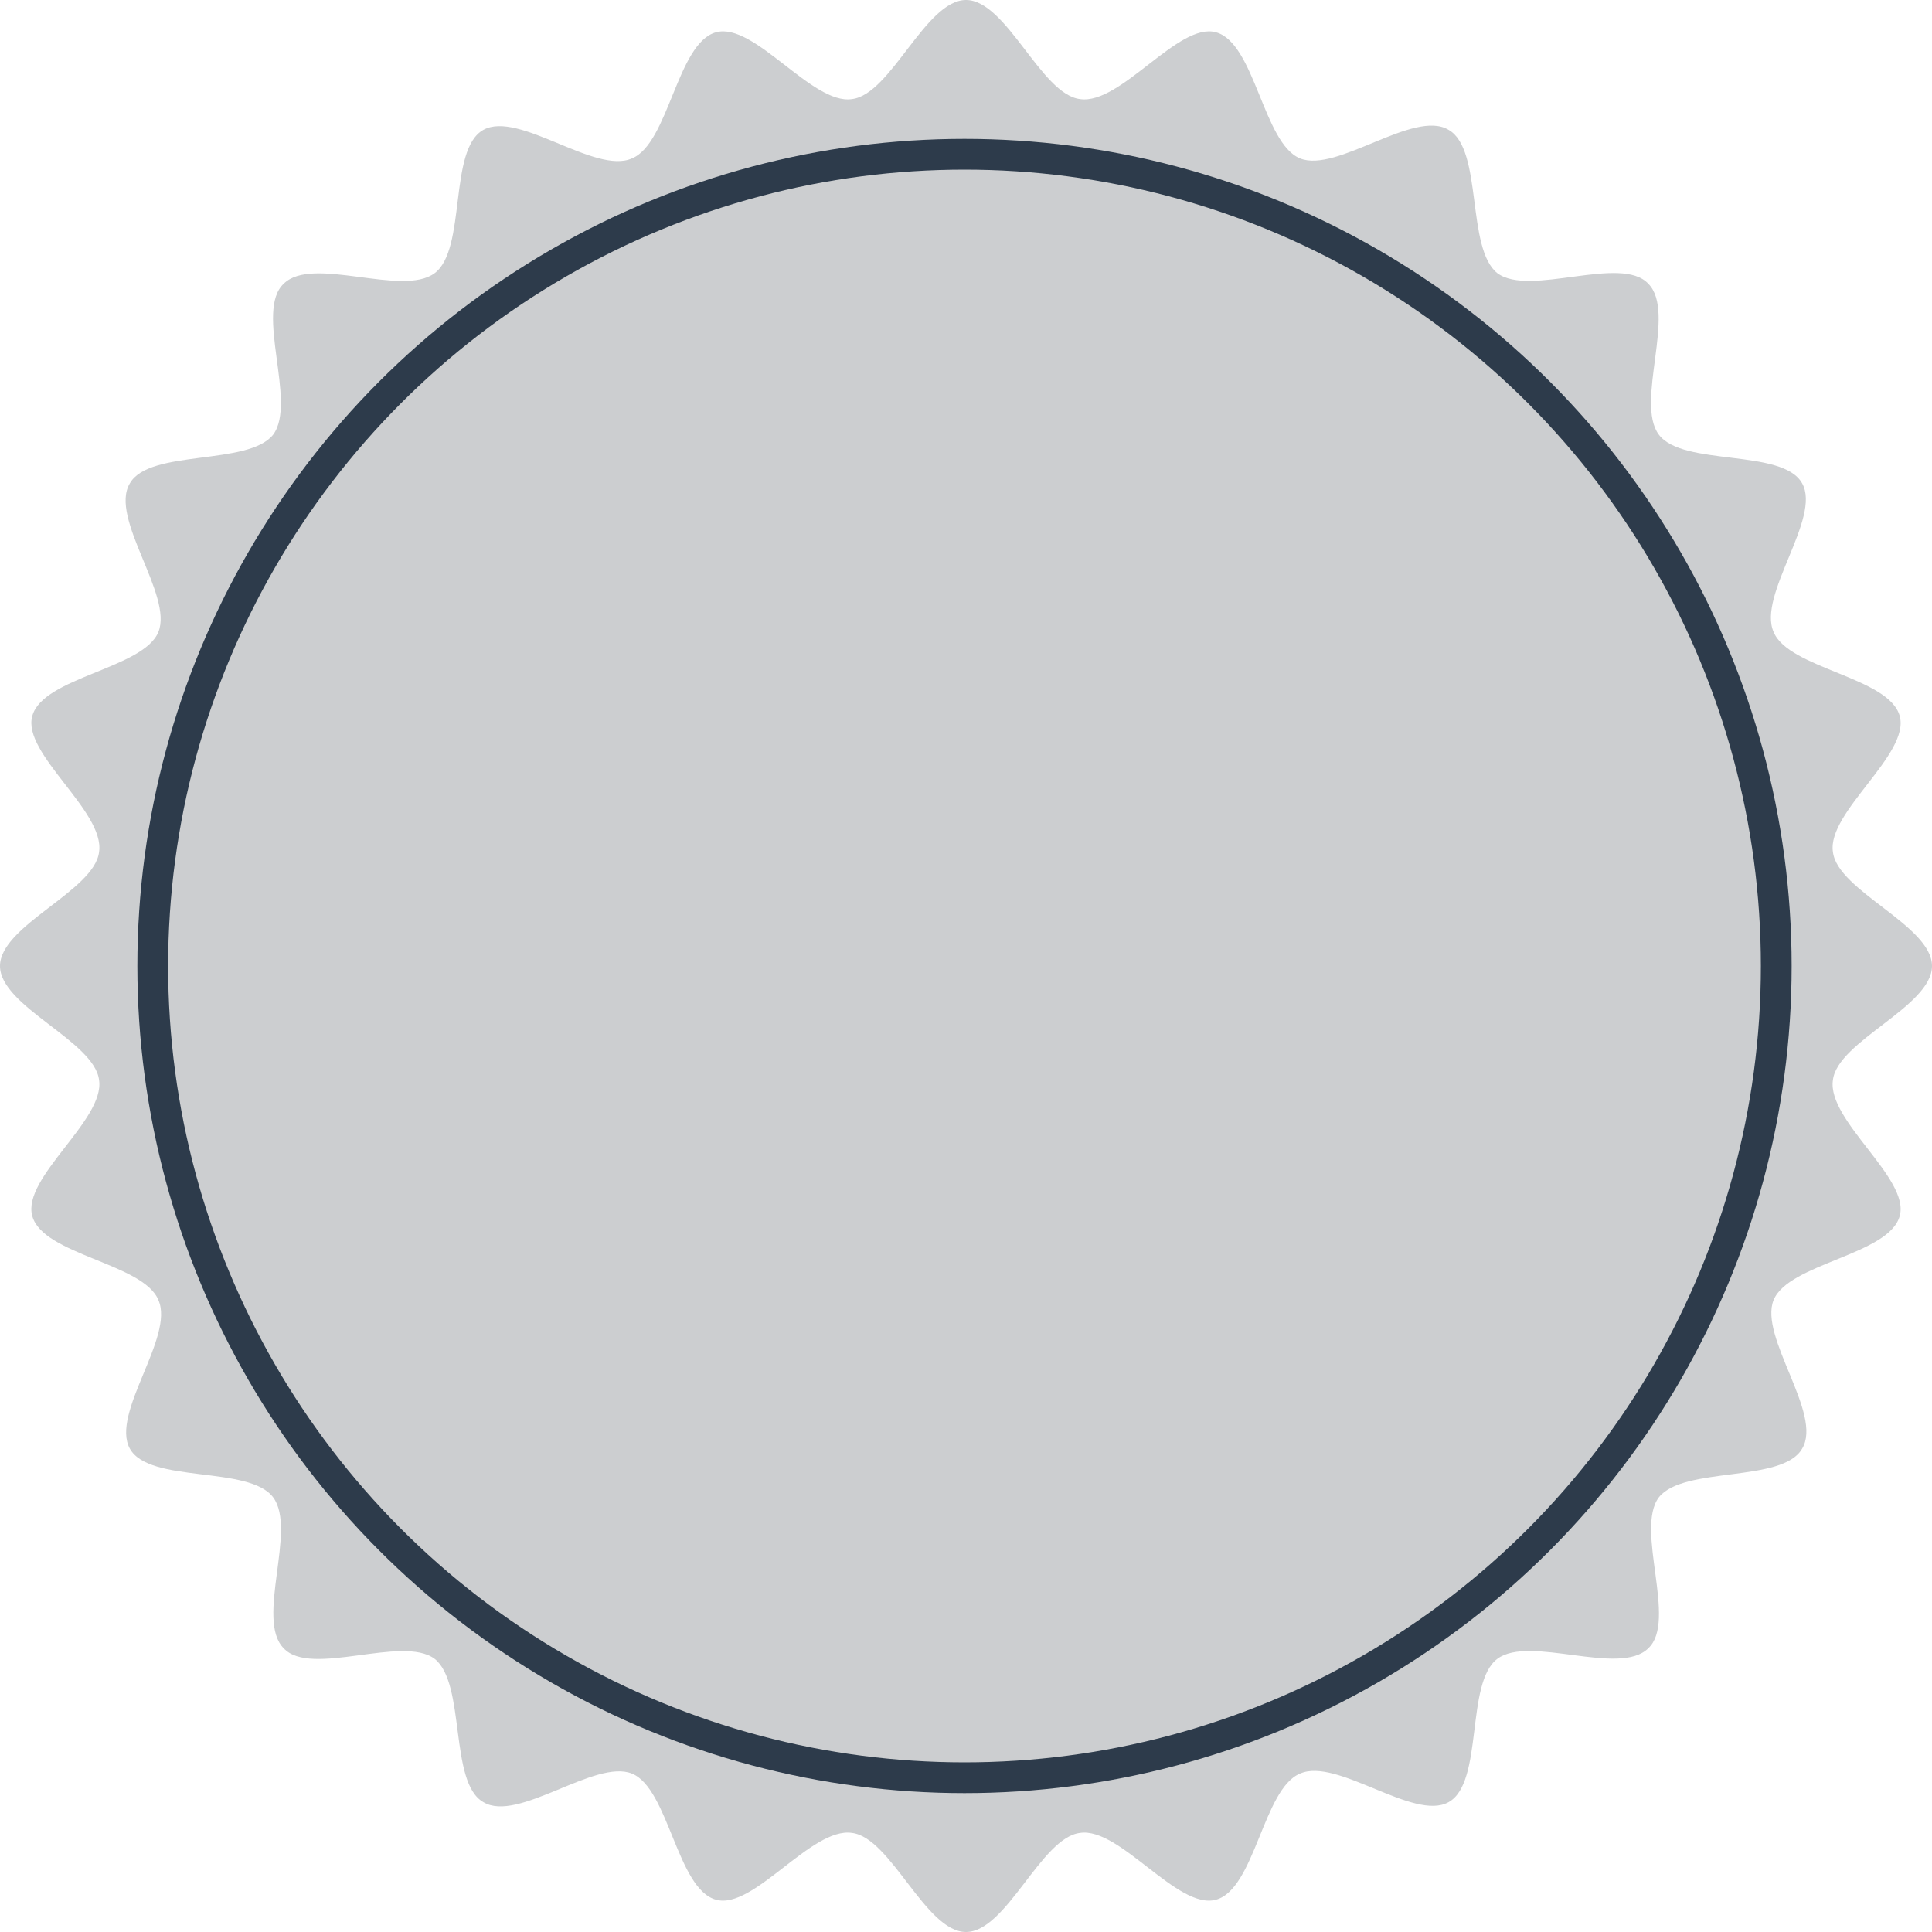 <?xml version="1.0" encoding="UTF-8" standalone="no"?><svg xmlns="http://www.w3.org/2000/svg" xmlns:xlink="http://www.w3.org/1999/xlink" fill="#000000" height="257.4" preserveAspectRatio="xMidYMid meet" version="1" viewBox="0.0 0.0 257.4 257.4" width="257.4" zoomAndPan="magnify"><g id="change1_1"><path d="M257.4,128.7c0,5.4-12.6,10-13.2,15.2c-0.8,5.4,10.3,13.1,8.9,18.1c-1.4,5.2-14.8,6.3-16.8,11.2 s6.6,15.2,3.8,19.8c-2.6,4.6-15.8,2.3-19.1,6.5c-3.2,4.3,2.5,16.5-1.4,20.1c-3.8,3.8-15.8-1.8-20.1,1.4s-1.8,16.5-6.5,19.1 c-4.6,2.6-14.9-6-19.8-3.8c-4.9,2-6,15.4-11.2,16.8c-5.1,1.4-12.8-9.7-18.1-8.9c-5.2,0.6-9.8,13.2-15.2,13.2 c-5.4,0-10-12.6-15.2-13.2c-5.4-0.8-13.1,10.3-18.1,8.9c-5.2-1.4-6.3-14.8-11.2-16.8c-4.9-2-15.2,6.6-19.8,3.8 c-4.6-2.6-2.3-15.8-6.5-19.1c-4.3-3.2-16.5,2.5-20.1-1.4c-3.8-3.8,1.8-15.8-1.4-20.1s-16.5-1.8-19.1-6.5s6-14.9,3.8-19.8 c-2-4.9-15.4-6-16.8-11.2c-1.4-5.1,9.7-12.8,8.9-18.1C12.6,138.7,0,134.1,0,128.7c0-5.4,12.6-10,13.2-15.2 c0.8-5.4-10.3-13.1-8.9-18.1c1.4-5.2,14.8-6.3,16.8-11.2c2-4.9-6.6-15.2-3.8-19.8c2.6-4.6,15.8-2.3,19.1-6.5 c3.2-4.3-2.5-16.5,1.4-20.1c3.8-3.8,15.8,1.8,20.1-1.4s1.8-16.5,6.5-19.1s14.9,6,19.8,3.8c4.9-2,6-15.4,11.2-16.8 c5.1-1.4,12.8,9.7,18.1,8.9c5.2-0.6,9.8-13.2,15.2-13.2c5.4,0,10,12.6,15.2,13.2C149.3,14,157,2.9,162,4.3 c5.2,1.4,6.3,14.8,11.2,16.8s15.2-6.6,19.8-3.8c4.6,2.6,2.3,15.8,6.5,19.1c4.3,3.2,16.5-2.5,20.1,1.4c3.8,3.8-1.8,15.8,1.4,20.1 s16.5,1.8,19.1,6.5c2.6,4.6-6,14.9-3.8,19.8c2,4.9,15.4,6,16.8,11.2c1.4,5.1-9.7,12.8-8.9,18.1 C244.8,118.7,257.4,123.3,257.4,128.7z" fill="#ccced0"/></g><g id="change2_1"><circle cx="128.5" cy="128.7" fill="#2d3b4b" r="110.2"/></g><g id="change3_1"><circle cx="128.5" cy="128.7" fill="#ccced0" r="106.1"/></g></svg>